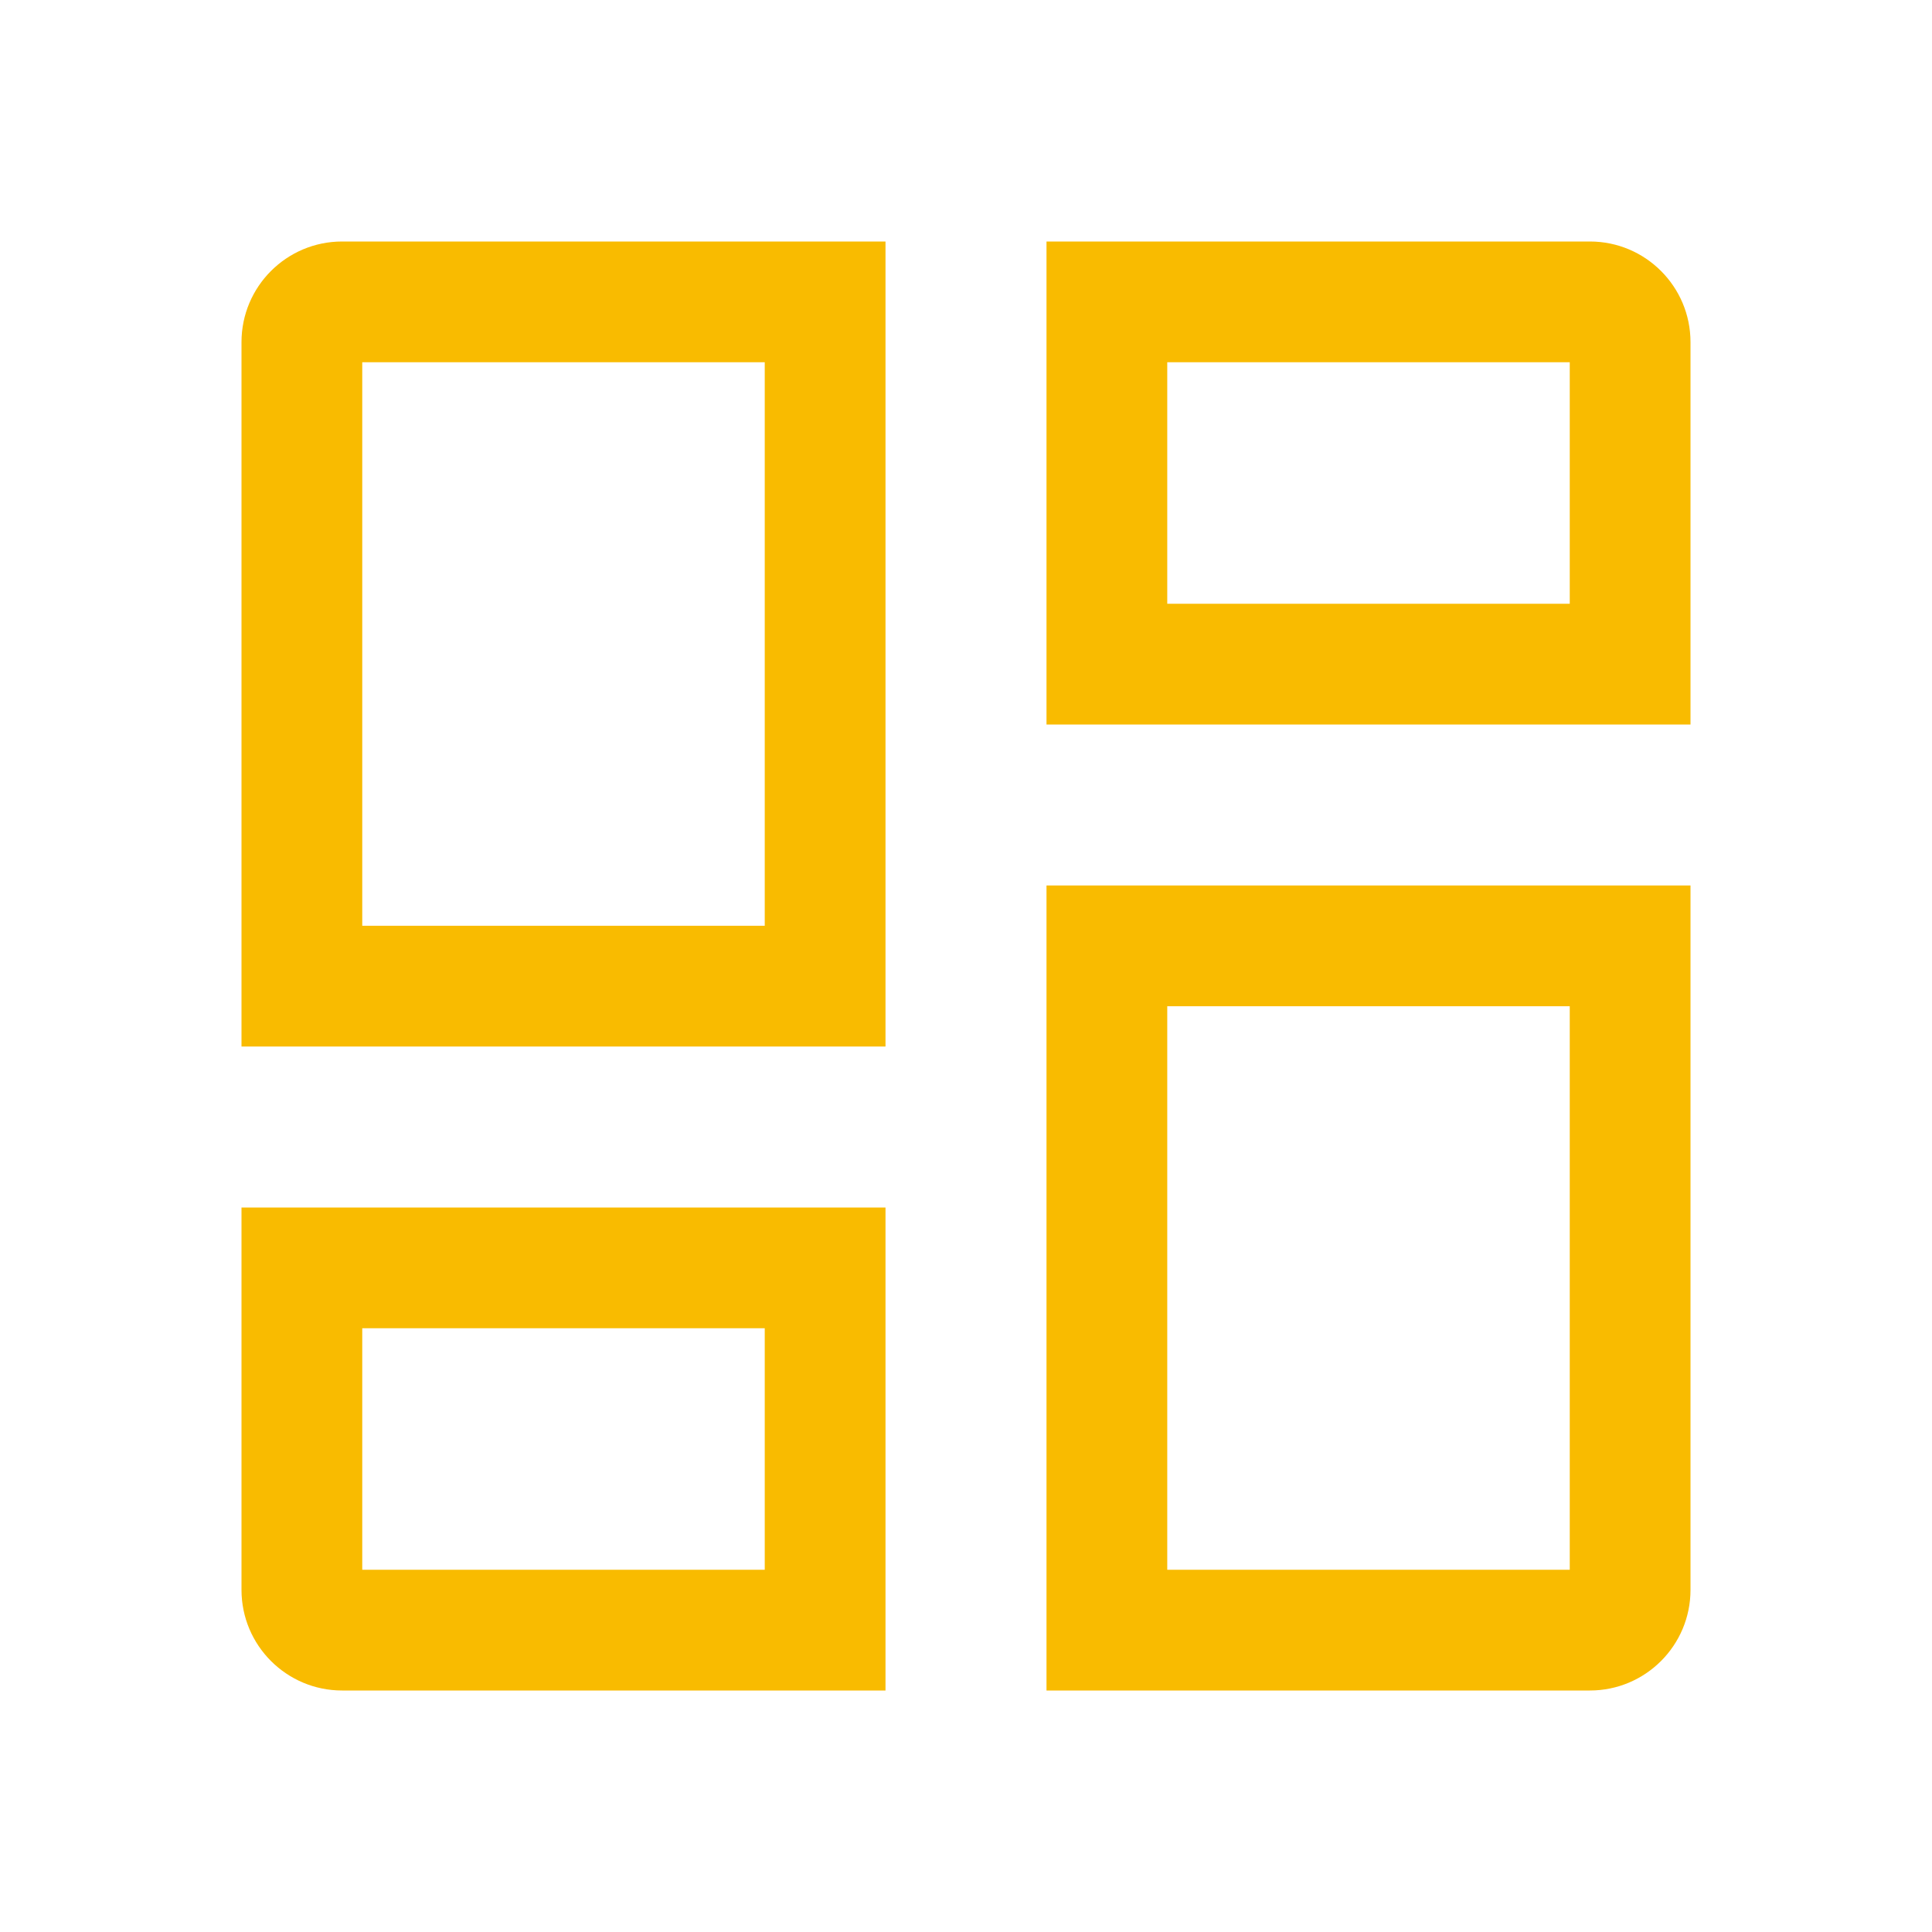 <svg width="24" height="24" fill="none" xmlns="http://www.w3.org/2000/svg"><path fill-rule="evenodd" clip-rule="evenodd" d="M21 9h-8V3h6.75c.69 0 1.25.56 1.25 1.25V9Zm-6.5-1.5h5v-3h-5v3ZM13 21h6.75c.69 0 1.25-.56 1.25-1.25V11h-8v10Zm6.5-1.5h-5v-7h5v7ZM4.25 21H11v-6H3v4.75c0 .69.56 1.25 1.25 1.25Zm5.25-1.5h-5v-3h5v3ZM3 13h8V3H4.25C3.56 3 3 3.56 3 4.25V13Zm6.5-1.5h-5v-7h5v7Z" fill="#F9BB00"/></svg>